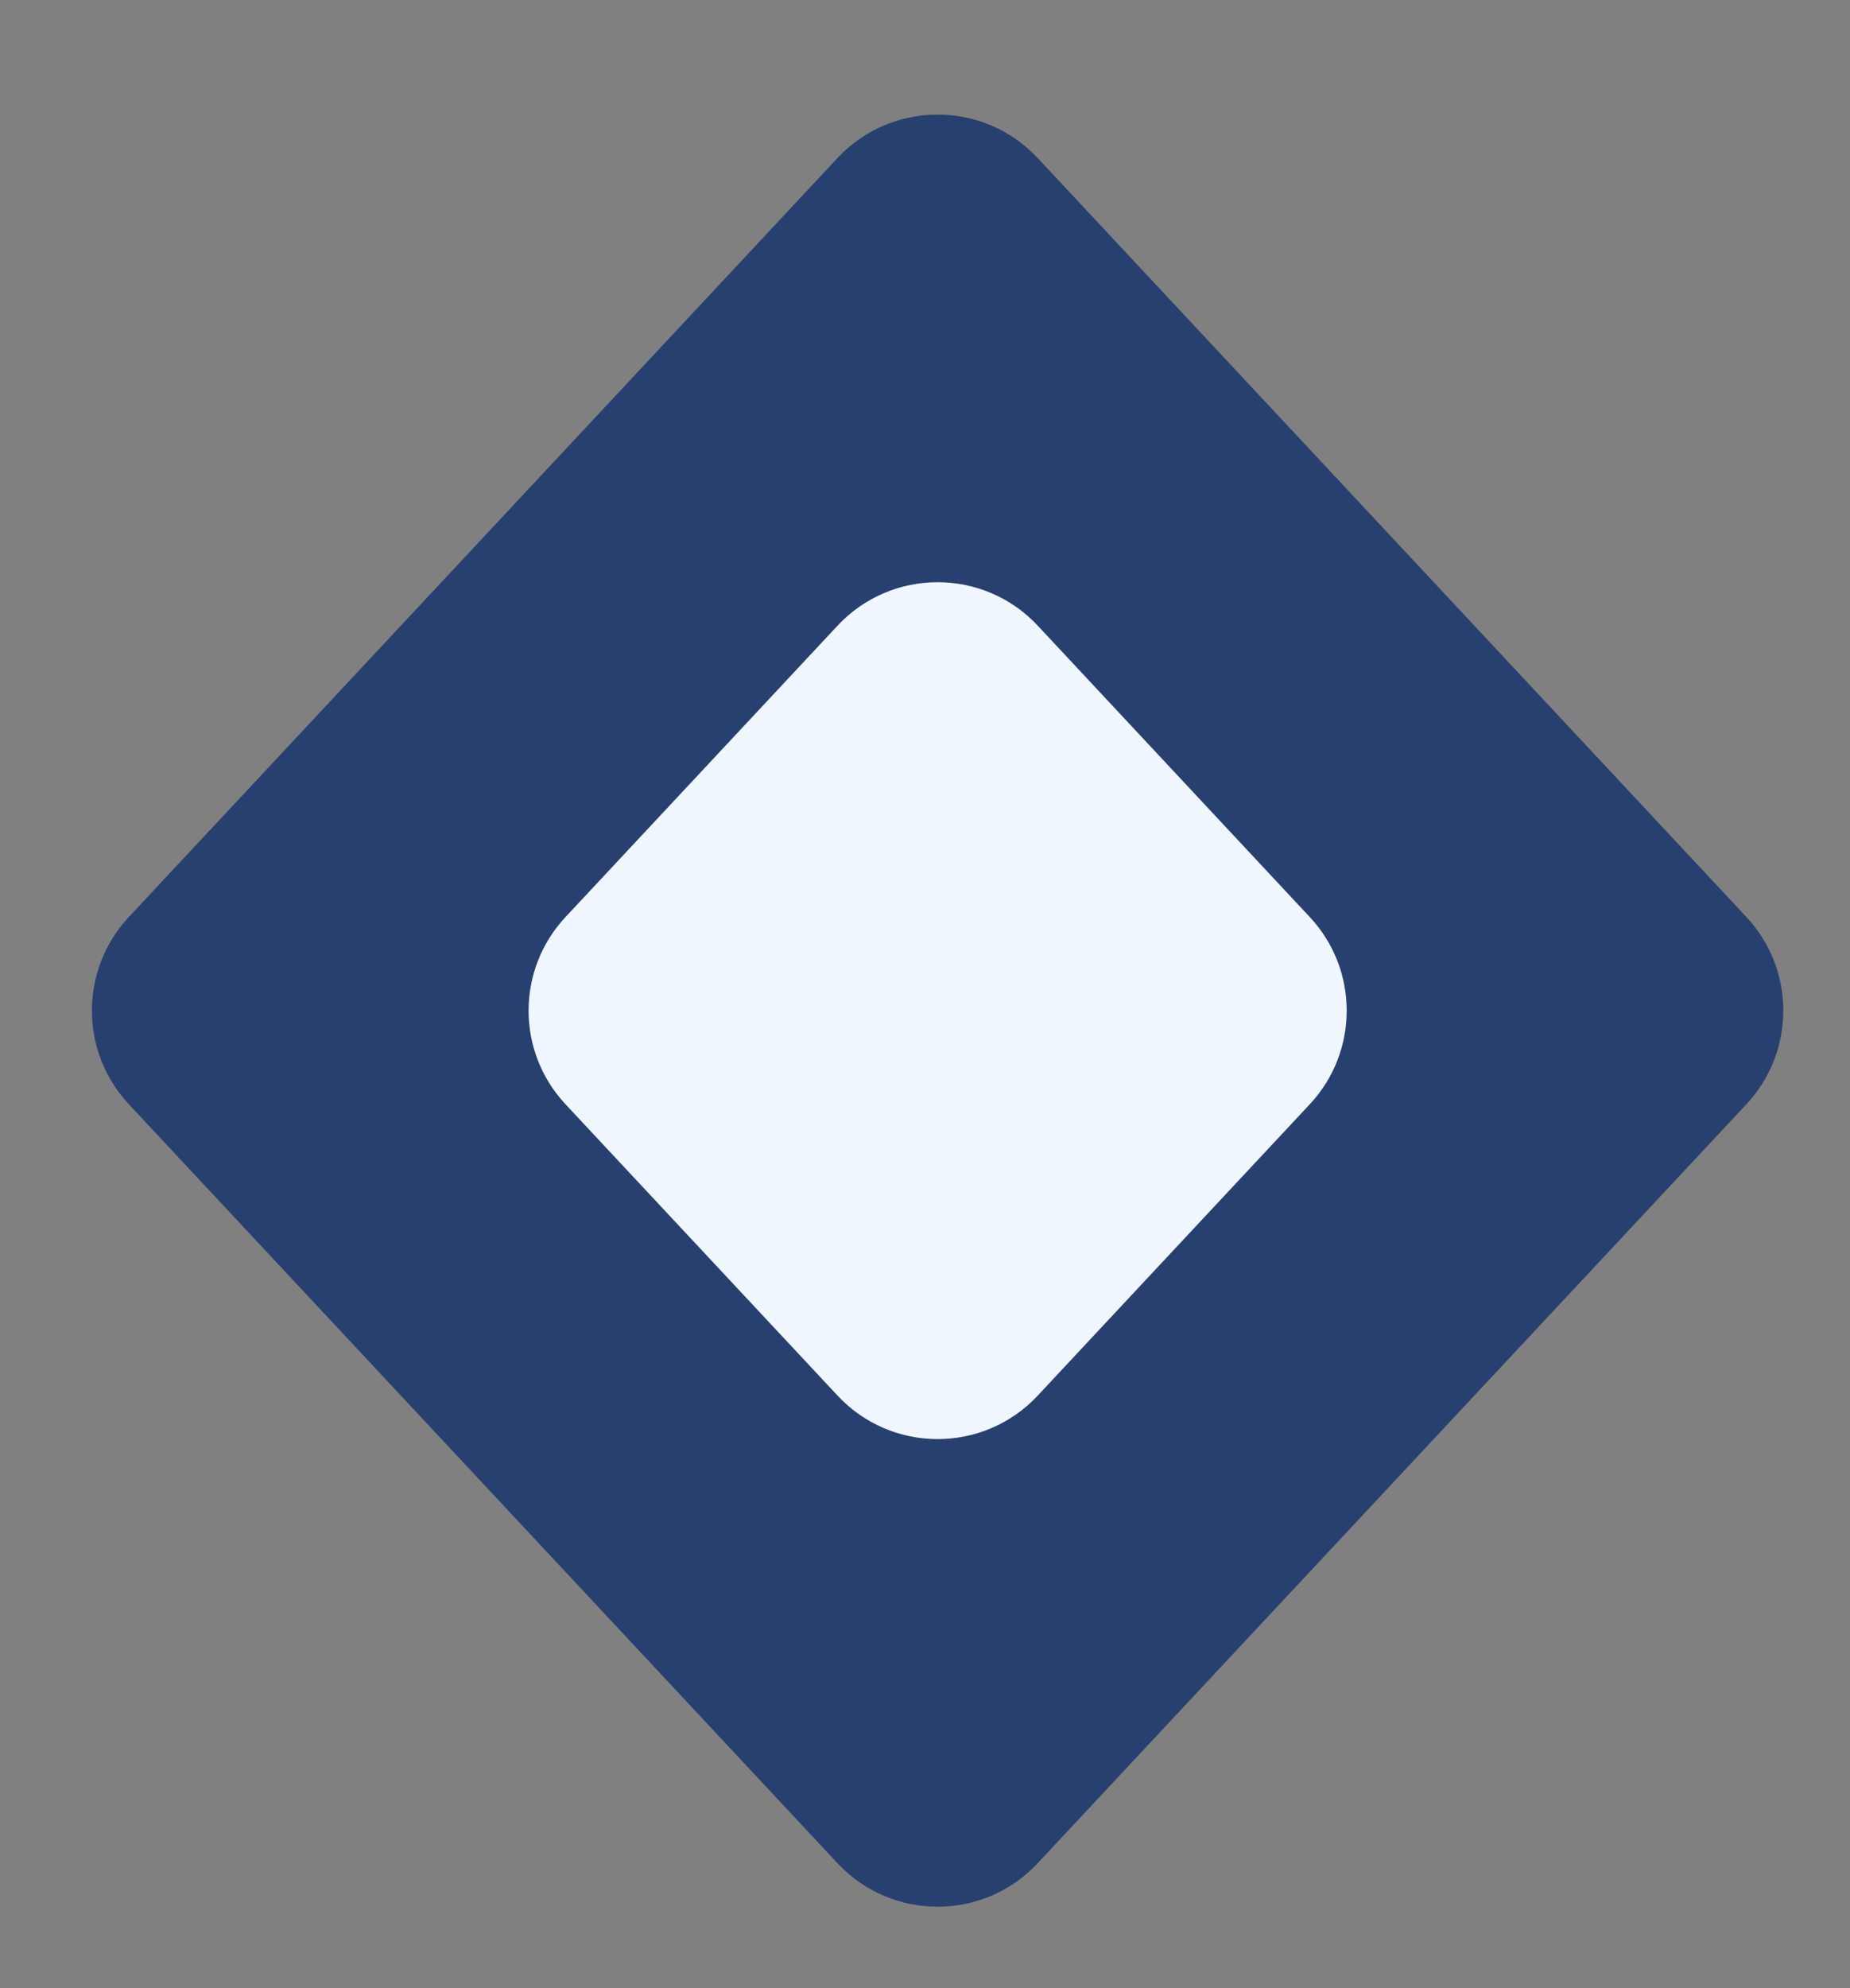 <?xml version="1.0" encoding="UTF-8"?>
<svg xmlns="http://www.w3.org/2000/svg" width="27" height="29" viewBox="0 0 27 29" fill="none">
  <rect x="0" y="0" width="27" height="29" fill="#808080" stroke="none"/>
  <path d="M12.222 2.306C13.013 1.46 14.355 1.46 15.145 2.306L25.488 13.376C26.206 14.145 26.206 15.338 25.488 16.107L15.145 27.177C14.355 28.024 13.013 28.024 12.222 27.177L1.88 16.107C1.162 15.338 1.162 14.145 1.88 13.376L12.222 2.306Z" fill="#28406F"></path>
  <path d="M12.223 9.127C13.013 8.281 14.355 8.281 15.146 9.127L19.116 13.377C19.834 14.145 19.834 15.339 19.116 16.107L15.146 20.356C14.355 21.203 13.013 21.203 12.223 20.356L8.253 16.107C7.535 15.339 7.535 14.145 8.253 13.377L12.223 9.127Z" fill="#EFF6FE"></path>
</svg>
